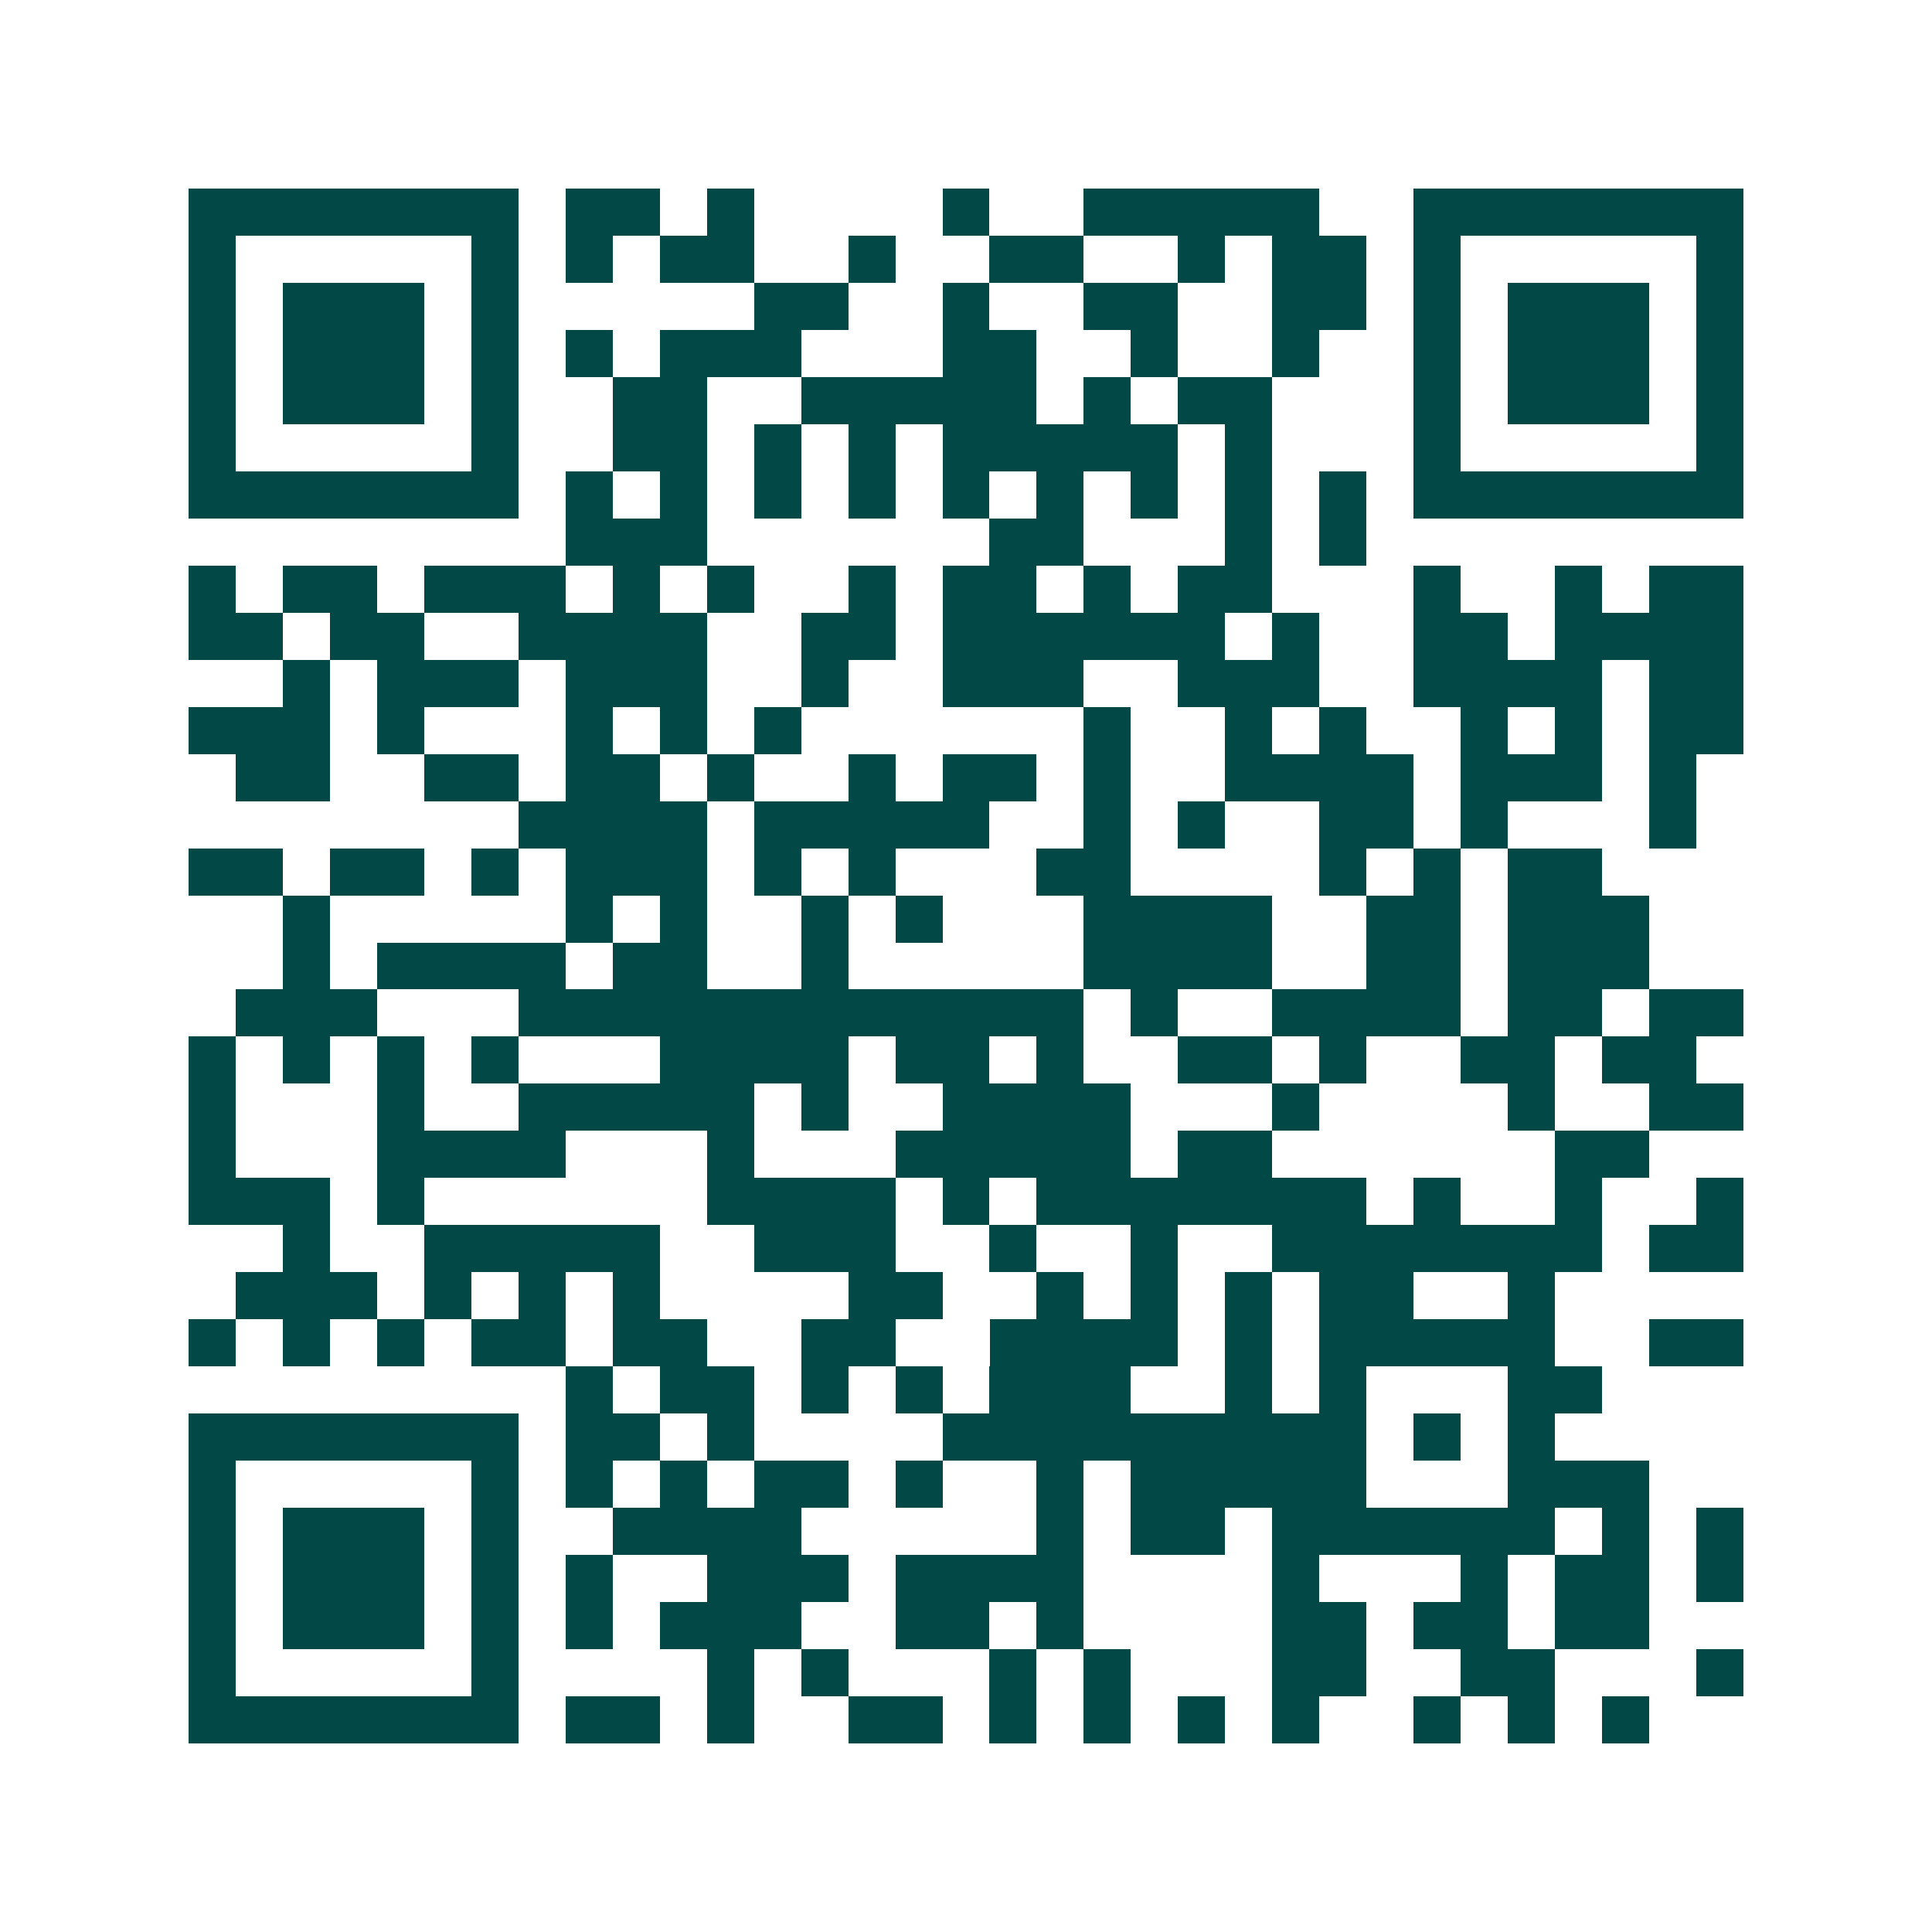 <svg xmlns="http://www.w3.org/2000/svg" width="200" height="200" viewBox="0 0 41 41" shape-rendering="crispEdges"><path fill="#ffffff" d="M0 0h41v41H0z"/><path stroke="#014847" d="M4 4.5h7m1 0h2m1 0h1m4 0h1m2 0h5m2 0h7M4 5.5h1m5 0h1m1 0h1m1 0h2m2 0h1m2 0h2m2 0h1m1 0h2m1 0h1m5 0h1M4 6.5h1m1 0h3m1 0h1m5 0h2m2 0h1m2 0h2m2 0h2m1 0h1m1 0h3m1 0h1M4 7.5h1m1 0h3m1 0h1m1 0h1m1 0h3m3 0h2m2 0h1m2 0h1m2 0h1m1 0h3m1 0h1M4 8.5h1m1 0h3m1 0h1m2 0h2m2 0h5m1 0h1m1 0h2m3 0h1m1 0h3m1 0h1M4 9.5h1m5 0h1m2 0h2m1 0h1m1 0h1m1 0h5m1 0h1m3 0h1m5 0h1M4 10.5h7m1 0h1m1 0h1m1 0h1m1 0h1m1 0h1m1 0h1m1 0h1m1 0h1m1 0h1m1 0h7M12 11.5h3m6 0h2m3 0h1m1 0h1M4 12.5h1m1 0h2m1 0h3m1 0h1m1 0h1m2 0h1m1 0h2m1 0h1m1 0h2m3 0h1m2 0h1m1 0h2M4 13.5h2m1 0h2m2 0h4m2 0h2m1 0h6m1 0h1m2 0h2m1 0h4M6 14.5h1m1 0h3m1 0h3m2 0h1m2 0h3m2 0h3m2 0h4m1 0h2M4 15.5h3m1 0h1m3 0h1m1 0h1m1 0h1m6 0h1m2 0h1m1 0h1m2 0h1m1 0h1m1 0h2M5 16.5h2m2 0h2m1 0h2m1 0h1m2 0h1m1 0h2m1 0h1m2 0h4m1 0h3m1 0h1M11 17.5h4m1 0h5m2 0h1m1 0h1m2 0h2m1 0h1m3 0h1M4 18.5h2m1 0h2m1 0h1m1 0h3m1 0h1m1 0h1m3 0h2m4 0h1m1 0h1m1 0h2M6 19.5h1m5 0h1m1 0h1m2 0h1m1 0h1m3 0h4m2 0h2m1 0h3M6 20.5h1m1 0h4m1 0h2m2 0h1m5 0h4m2 0h2m1 0h3M5 21.5h3m3 0h12m1 0h1m2 0h4m1 0h2m1 0h2M4 22.5h1m1 0h1m1 0h1m1 0h1m3 0h4m1 0h2m1 0h1m2 0h2m1 0h1m2 0h2m1 0h2M4 23.5h1m3 0h1m2 0h5m1 0h1m2 0h4m3 0h1m4 0h1m2 0h2M4 24.5h1m3 0h4m3 0h1m3 0h5m1 0h2m6 0h2M4 25.5h3m1 0h1m6 0h4m1 0h1m1 0h7m1 0h1m2 0h1m2 0h1M6 26.5h1m2 0h5m2 0h3m2 0h1m2 0h1m2 0h7m1 0h2M5 27.5h3m1 0h1m1 0h1m1 0h1m4 0h2m2 0h1m1 0h1m1 0h1m1 0h2m2 0h1M4 28.5h1m1 0h1m1 0h1m1 0h2m1 0h2m2 0h2m2 0h4m1 0h1m1 0h5m2 0h2M12 29.5h1m1 0h2m1 0h1m1 0h1m1 0h3m2 0h1m1 0h1m3 0h2M4 30.5h7m1 0h2m1 0h1m4 0h9m1 0h1m1 0h1M4 31.5h1m5 0h1m1 0h1m1 0h1m1 0h2m1 0h1m2 0h1m1 0h5m3 0h3M4 32.5h1m1 0h3m1 0h1m2 0h4m5 0h1m1 0h2m1 0h6m1 0h1m1 0h1M4 33.5h1m1 0h3m1 0h1m1 0h1m2 0h3m1 0h4m4 0h1m3 0h1m1 0h2m1 0h1M4 34.5h1m1 0h3m1 0h1m1 0h1m1 0h3m2 0h2m1 0h1m4 0h2m1 0h2m1 0h2M4 35.5h1m5 0h1m4 0h1m1 0h1m3 0h1m1 0h1m3 0h2m2 0h2m3 0h1M4 36.5h7m1 0h2m1 0h1m2 0h2m1 0h1m1 0h1m1 0h1m1 0h1m2 0h1m1 0h1m1 0h1"/></svg>
